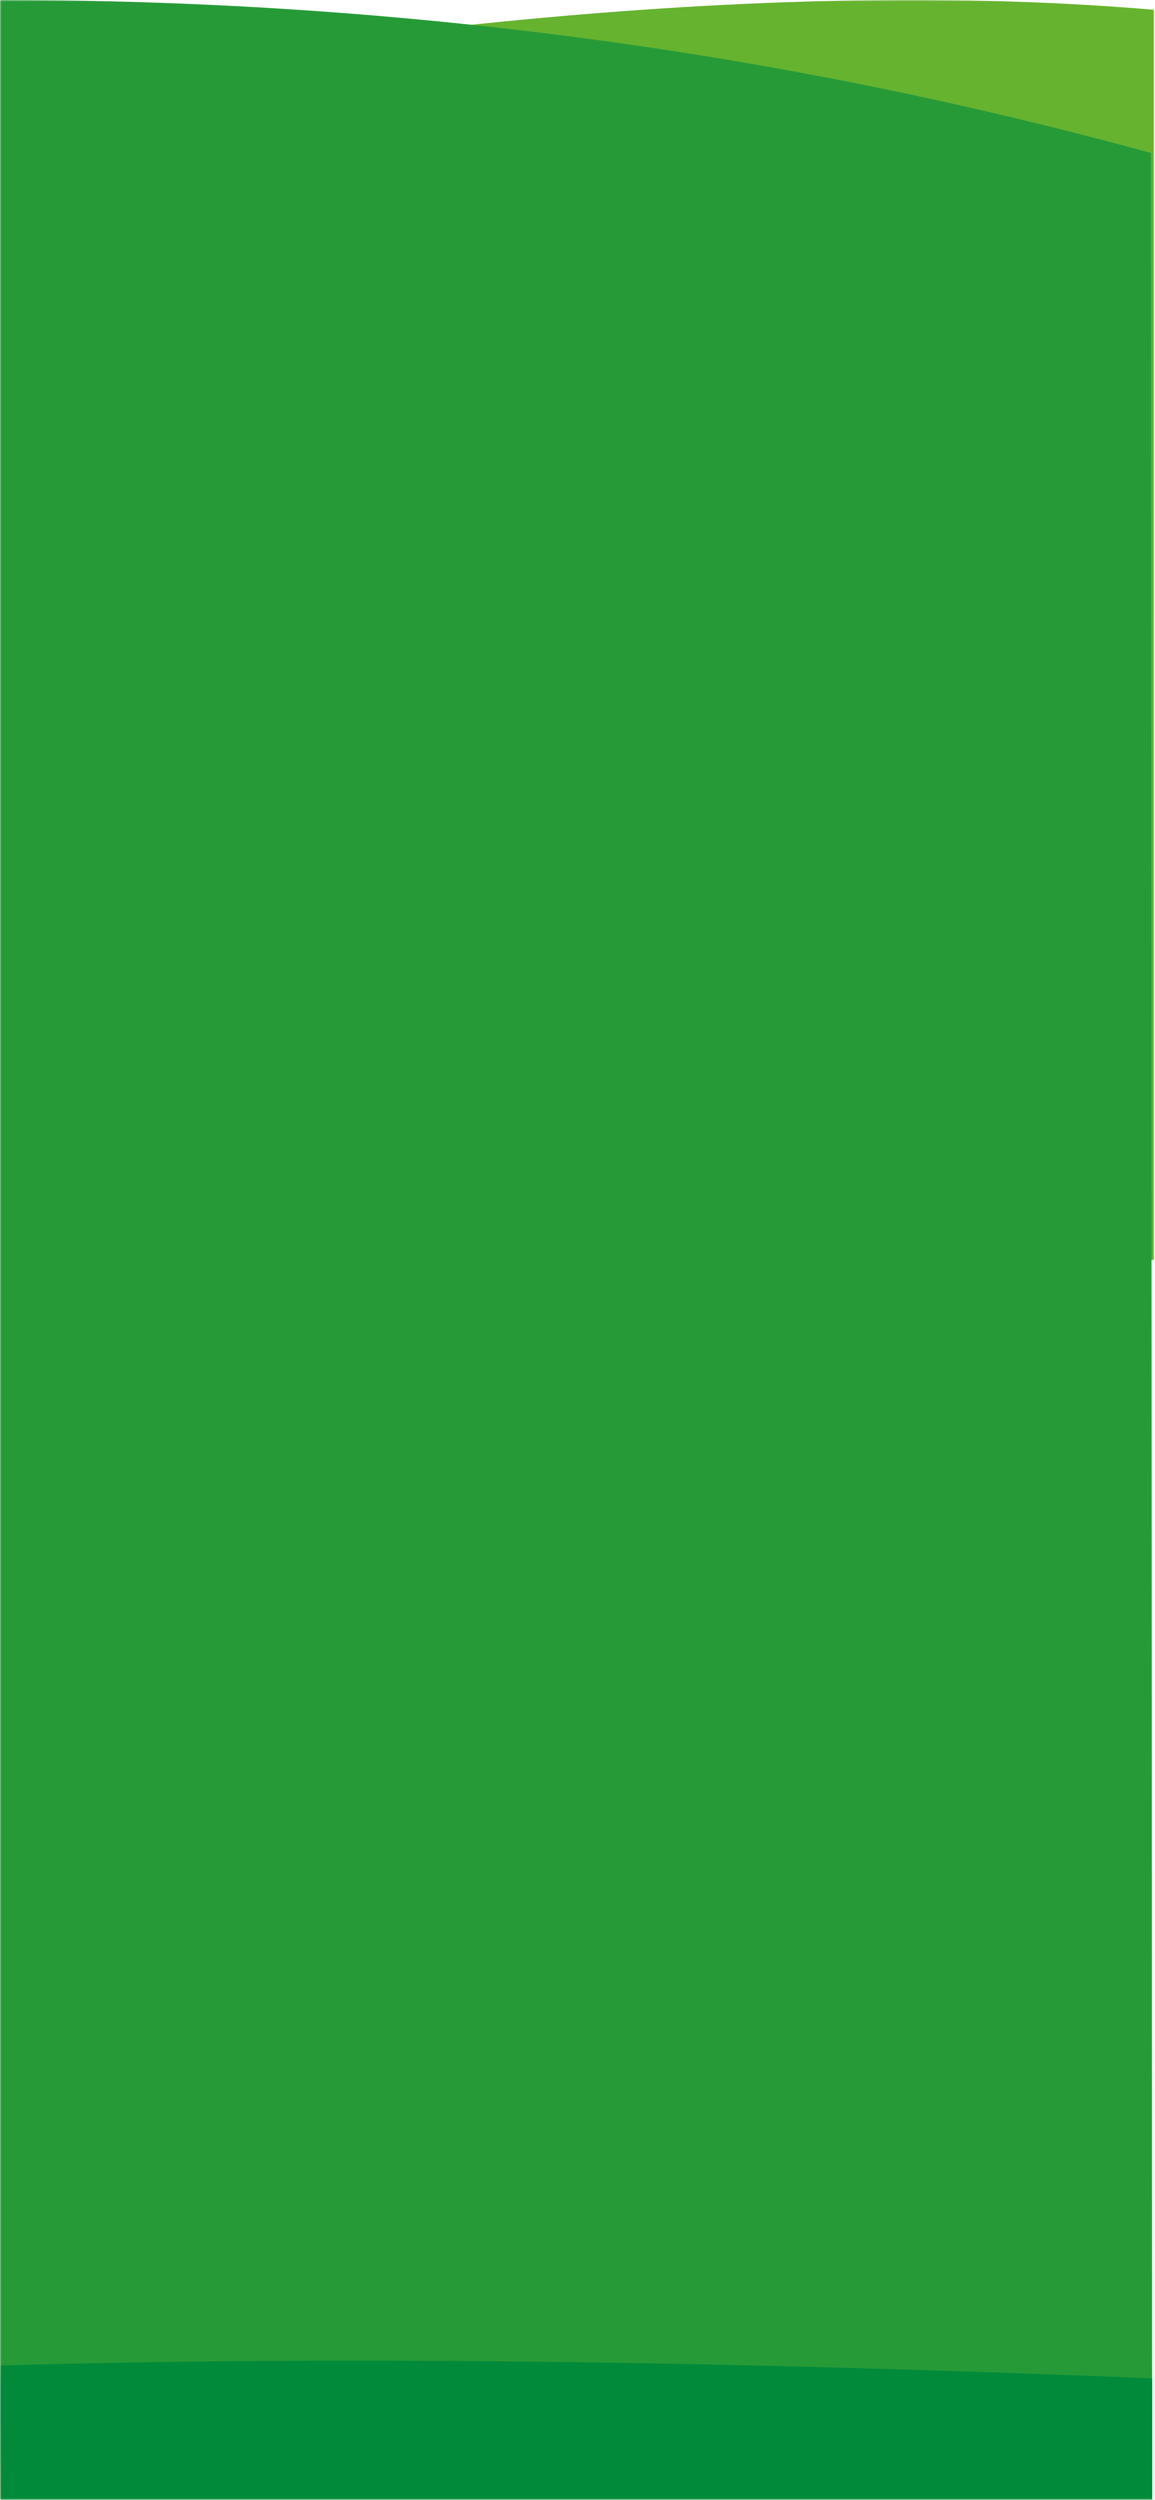 <?xml version="1.0" encoding="UTF-8"?>
<svg width="415px" height="898px" viewBox="0 0 415 898" version="1.1" xmlns="http://www.w3.org/2000/svg" xmlns:xlink="http://www.w3.org/1999/xlink">
    <title>Group 2 Copy</title>
    <defs>
        <rect id="path-1" x="0" y="0" width="415" height="898"></rect>
    </defs>
    <g id="Updates" stroke="none" stroke-width="1" fill="none" fill-rule="evenodd">
        <g id="Group-2-Copy">
            <mask id="mask-2" fill="white">
                <use xlink:href="#path-1"></use>
            </mask>
            <g id="Mask"></g>
            <g mask="url(#mask-2)">
                <g transform="translate(-224.436, 0)">
                    <path d="M639,3.51 C513.398,-7.176 355.426,6.536 165.085,44.644 C-25.256,82.753 -51.001,218.73 87.848,452.574 L639,452.574 L639,3.51 Z" id="Path-18" fill="#66B32F"></path>
                    <path d="M224.436,0 C366.304,0 504.159,18.318 638,54.953 L638.436,956 L224.436,956 C222.585,319.144 222.585,0.478 224.436,0 Z" id="Rectangle" fill="#279A38"></path>
                    <path d="M224.78,849.748 C340.632,846.36 478.517,847.897 638.436,854.36 L638.436,898 L224.78,898 C224.321,865.88 224.321,849.796 224.78,849.748 Z" id="Rectangle" fill="#008A39"></path>
                </g>
            </g>
        </g>
    </g>
</svg>